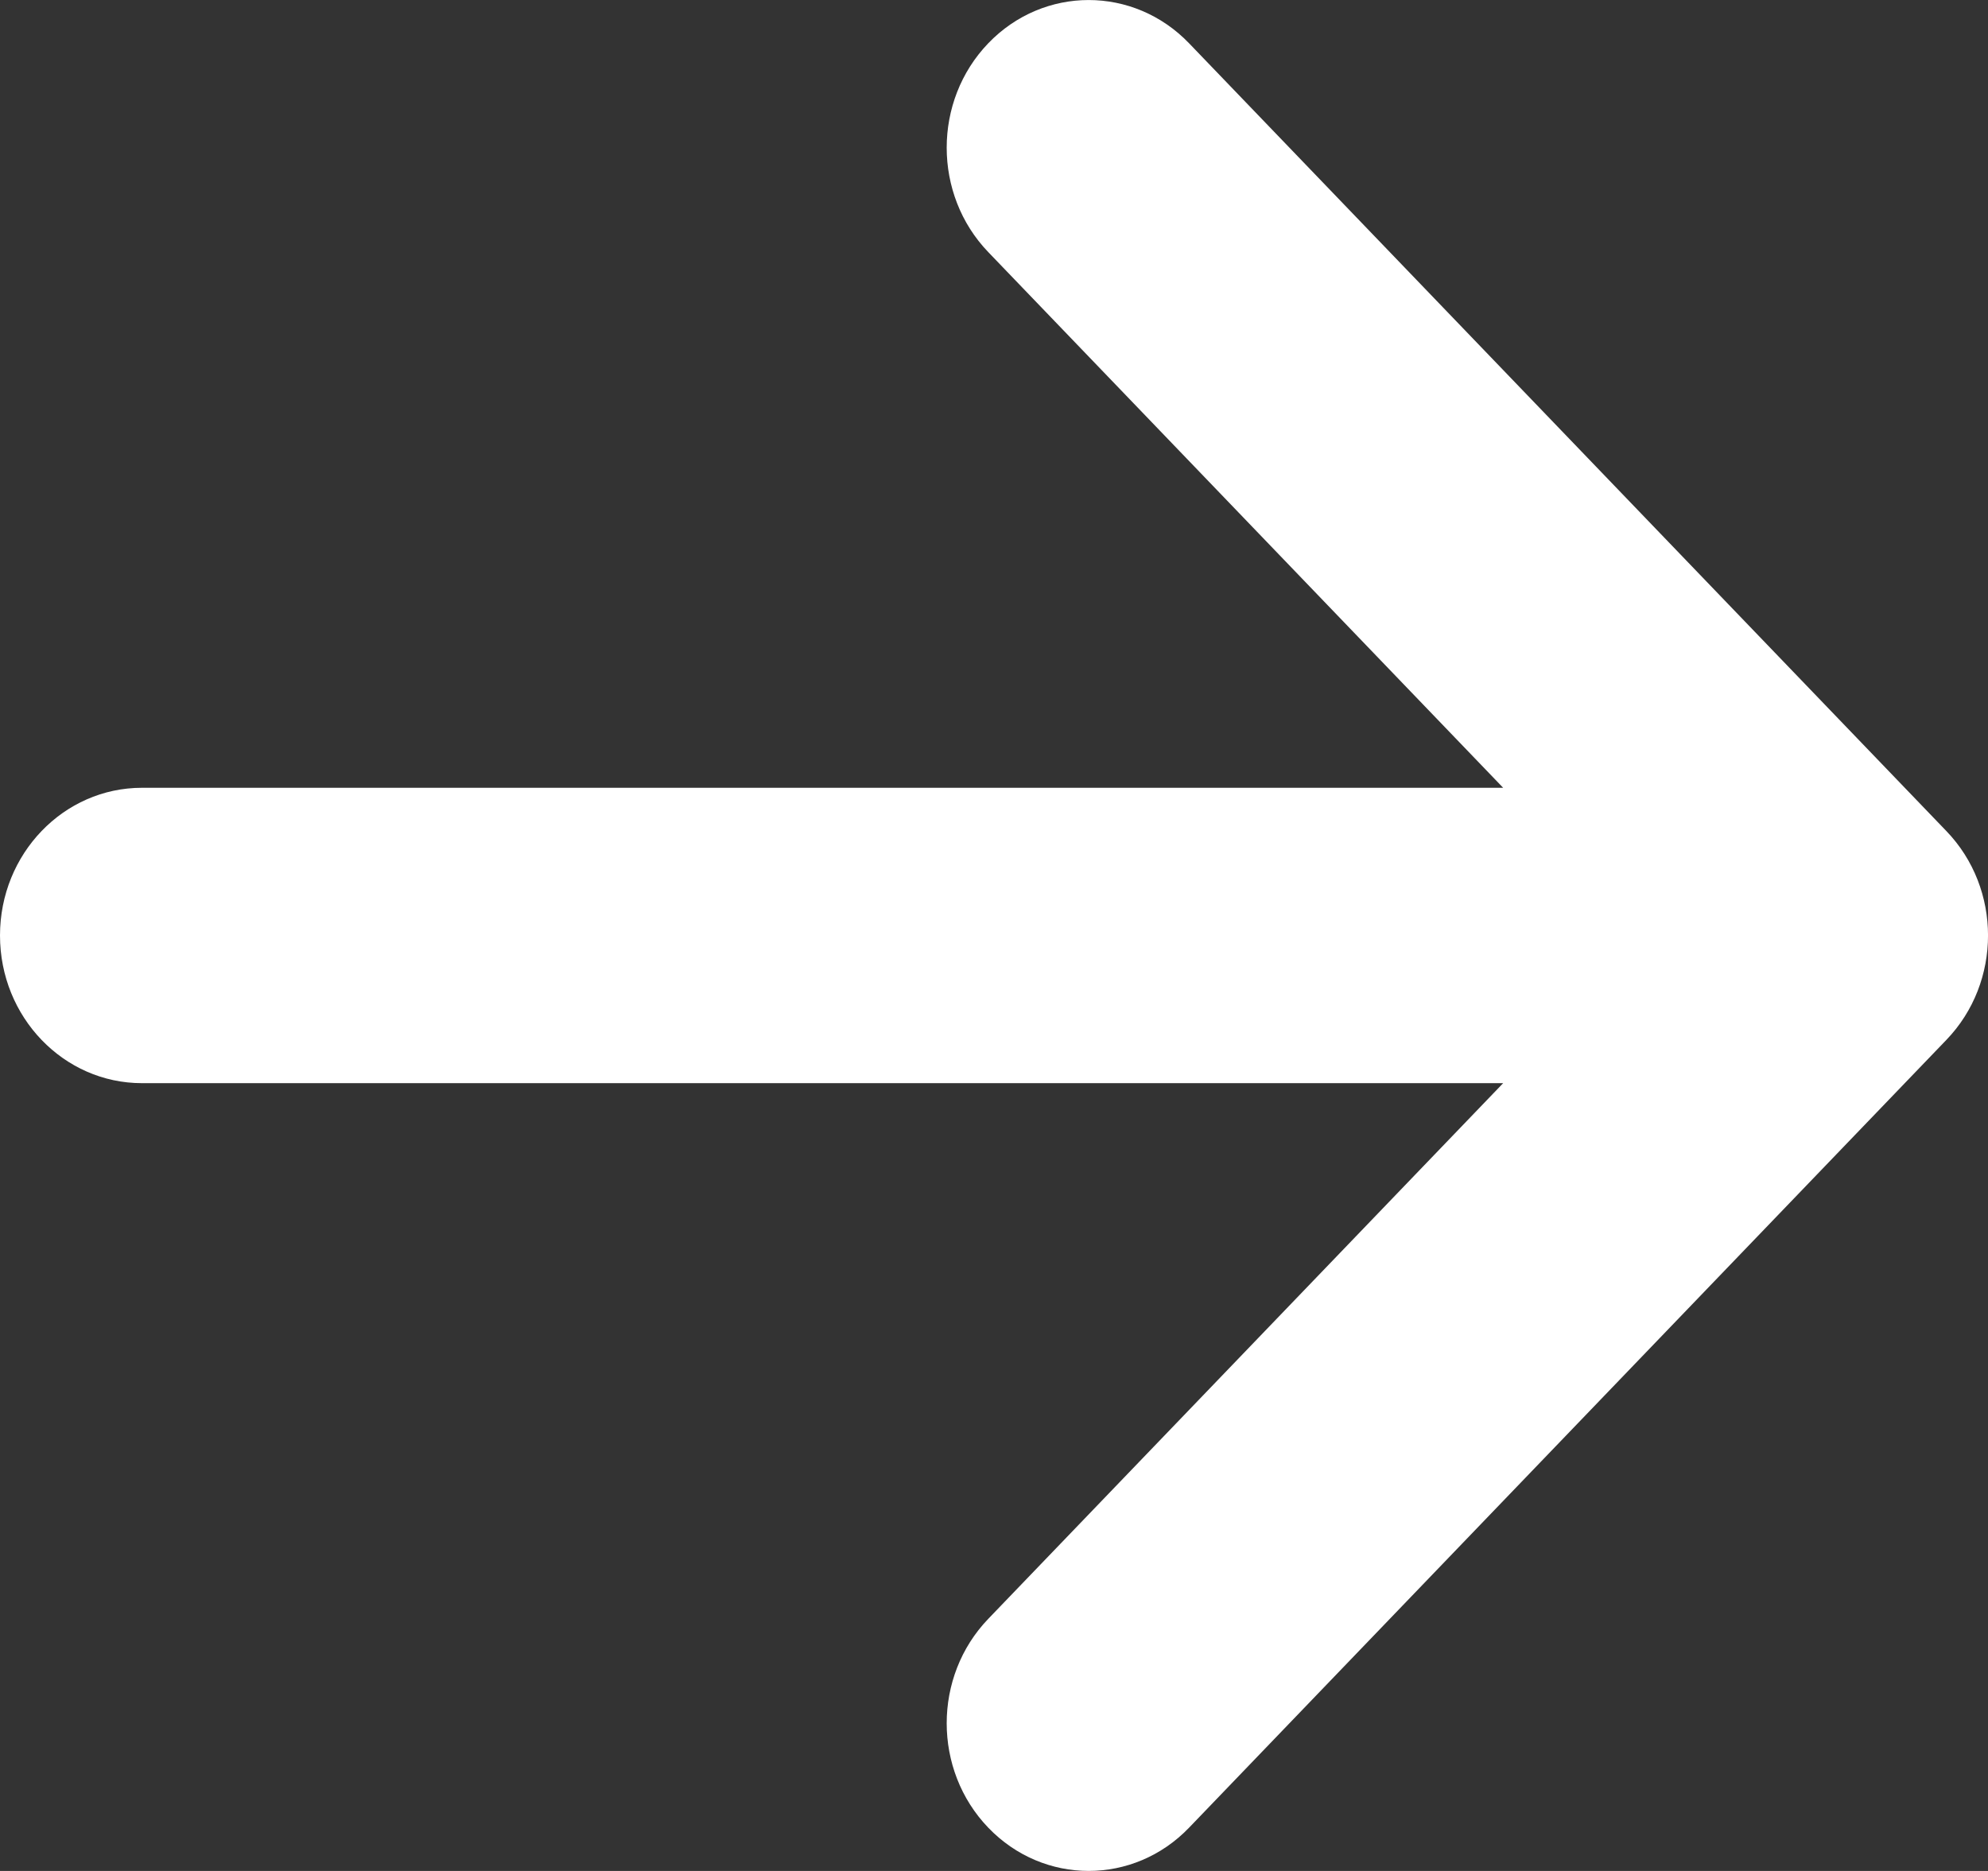 <svg width="17" height="16" viewBox="0 0 17 16" fill="none" xmlns="http://www.w3.org/2000/svg">
<rect x="0" y="0" width="17" height="16" fill="#333333" stroke="none"/>
<path fill-rule="evenodd" clip-rule="evenodd" d="M8.451 2.156C7.977 1.663 7.977 0.863 8.451 0.37C8.925 -0.123 9.694 -0.123 10.168 0.37L16.644 7.107C17.119 7.6 17.119 8.4 16.644 8.893L10.168 15.63C9.694 16.123 8.925 16.123 8.451 15.63C7.977 15.137 7.977 14.337 8.451 13.844L12.854 9.263H1.214C0.544 9.263 0 8.698 0 8C0 7.302 0.544 6.737 1.214 6.737H12.854L8.451 2.156Z" fill="white"/>
</svg>
